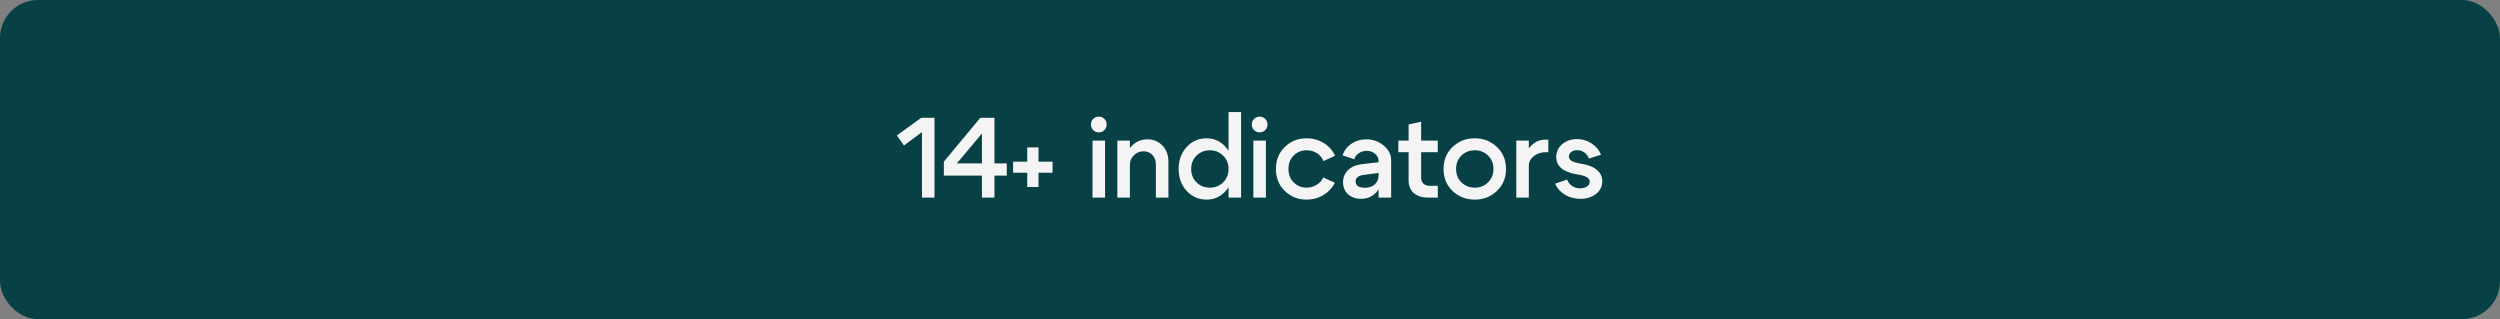 <?xml version="1.0" encoding="UTF-8"?> <svg xmlns="http://www.w3.org/2000/svg" width="329" height="42" viewBox="0 0 329 42" fill="none"><rect x="0" y="0" width="329" height="42" fill="#808080" stroke="none"/><rect width="329" height="42" rx="5" fill="#084145"></rect><path d="M122.98 15.5V26H121.33V17.39L118.96 19.145L118.03 17.825L121.24 15.5H122.98ZM125.922 21.5H129.222V17.57L125.922 21.5ZM130.872 15.5V21.5H132.492V23.105H130.872V26H129.222V23.105H124.212V21.275L129.012 15.5H130.872ZM135.183 19.4H136.668V21.275H138.513V22.73H136.668V24.605H135.183V22.73H133.323V21.275H135.183V19.4ZM143.866 17.12C143.666 16.92 143.566 16.675 143.566 16.385C143.566 16.095 143.666 15.85 143.866 15.65C144.066 15.45 144.311 15.35 144.601 15.35C144.891 15.35 145.136 15.45 145.336 15.65C145.536 15.85 145.636 16.095 145.636 16.385C145.636 16.675 145.536 16.92 145.336 17.12C145.136 17.32 144.891 17.42 144.601 17.42C144.311 17.42 144.066 17.32 143.866 17.12ZM143.776 26V18.5H145.426V26H143.776ZM147.044 26V18.5H148.694V26H147.044ZM152.114 26V21.68C152.114 21.13 151.959 20.7 151.649 20.39C151.349 20.07 150.959 19.91 150.479 19.91C149.989 19.91 149.569 20.085 149.219 20.435C148.869 20.775 148.694 21.19 148.694 21.68H147.974C147.974 20.75 148.264 19.96 148.844 19.31C149.424 18.66 150.139 18.335 150.989 18.335C151.779 18.335 152.439 18.605 152.969 19.145C153.499 19.685 153.764 20.405 153.764 21.305V26H152.114ZM163.328 26H161.678V14.75H163.328V26ZM160.958 24.005C161.438 23.535 161.678 22.945 161.678 22.235C161.678 21.525 161.438 20.94 160.958 20.48C160.488 20.01 159.908 19.775 159.218 19.775C158.528 19.775 157.943 20.01 157.463 20.48C156.993 20.94 156.758 21.525 156.758 22.235C156.758 22.945 156.993 23.535 157.463 24.005C157.943 24.465 158.528 24.695 159.218 24.695C159.908 24.695 160.488 24.465 160.958 24.005ZM161.303 19.355C161.983 20.115 162.323 21.075 162.323 22.235C162.323 23.395 161.983 24.36 161.303 25.13C160.623 25.89 159.783 26.27 158.783 26.27C157.743 26.27 156.868 25.885 156.158 25.115C155.458 24.345 155.108 23.385 155.108 22.235C155.108 21.085 155.458 20.125 156.158 19.355C156.868 18.585 157.743 18.2 158.783 18.2C159.783 18.2 160.623 18.585 161.303 19.355ZM165.033 17.12C164.833 16.92 164.733 16.675 164.733 16.385C164.733 16.095 164.833 15.85 165.033 15.65C165.233 15.45 165.478 15.35 165.768 15.35C166.058 15.35 166.303 15.45 166.503 15.65C166.703 15.85 166.803 16.095 166.803 16.385C166.803 16.675 166.703 16.92 166.503 17.12C166.303 17.32 166.058 17.42 165.768 17.42C165.478 17.42 165.233 17.32 165.033 17.12ZM164.943 26V18.5H166.593V26H164.943ZM170.251 20.465C169.791 20.925 169.561 21.515 169.561 22.235C169.561 22.955 169.791 23.545 170.251 24.005C170.711 24.465 171.276 24.695 171.946 24.695C172.426 24.695 172.861 24.575 173.251 24.335C173.651 24.095 173.951 23.77 174.151 23.36L175.666 24.05C175.326 24.73 174.821 25.27 174.151 25.67C173.491 26.07 172.756 26.27 171.946 26.27C170.826 26.27 169.871 25.89 169.081 25.13C168.301 24.37 167.911 23.405 167.911 22.235C167.911 21.065 168.301 20.1 169.081 19.34C169.871 18.58 170.826 18.2 171.946 18.2C172.776 18.2 173.526 18.405 174.196 18.815C174.866 19.225 175.366 19.785 175.696 20.495L174.181 21.2C173.991 20.75 173.696 20.4 173.296 20.15C172.896 19.9 172.446 19.775 171.946 19.775C171.276 19.775 170.711 20.005 170.251 20.465ZM181.424 22.76L179.579 23C178.789 23.09 178.394 23.38 178.394 23.87C178.394 24.14 178.499 24.35 178.709 24.5C178.929 24.64 179.229 24.71 179.609 24.71C180.159 24.71 180.599 24.56 180.929 24.26C181.259 23.95 181.424 23.55 181.424 23.06H181.949C181.949 23.95 181.679 24.69 181.139 25.28C180.609 25.87 179.939 26.165 179.129 26.165C178.429 26.165 177.854 25.965 177.404 25.565C176.964 25.155 176.744 24.63 176.744 23.99C176.744 23.35 176.964 22.815 177.404 22.385C177.854 21.955 178.454 21.695 179.204 21.605L181.424 21.35V21.185C181.424 20.815 181.269 20.5 180.959 20.24C180.659 19.98 180.294 19.85 179.864 19.85C179.474 19.85 179.124 19.955 178.814 20.165C178.504 20.375 178.309 20.64 178.229 20.96L176.684 20.45C176.884 19.82 177.269 19.31 177.839 18.92C178.419 18.53 179.069 18.335 179.789 18.335C180.679 18.335 181.449 18.61 182.099 19.16C182.749 19.7 183.074 20.34 183.074 21.08V26H181.424V22.76ZM188.192 24.455H189.212V26H187.937C187.137 26 186.507 25.8 186.047 25.4C185.597 25 185.372 24.45 185.372 23.75V20.03H184.022V18.5H185.372V16.37L187.022 16.025V18.5H189.212V20.03H187.022V23.375C187.022 23.715 187.122 23.98 187.322 24.17C187.522 24.36 187.812 24.455 188.192 24.455ZM192.326 20.465C191.856 20.925 191.621 21.515 191.621 22.235C191.621 22.955 191.856 23.545 192.326 24.005C192.806 24.465 193.391 24.695 194.081 24.695C194.771 24.695 195.351 24.465 195.821 24.005C196.301 23.545 196.541 22.955 196.541 22.235C196.541 21.515 196.301 20.925 195.821 20.465C195.351 20.005 194.771 19.775 194.081 19.775C193.391 19.775 192.806 20.005 192.326 20.465ZM191.156 25.13C190.366 24.37 189.971 23.405 189.971 22.235C189.971 21.065 190.366 20.1 191.156 19.34C191.956 18.58 192.931 18.2 194.081 18.2C195.231 18.2 196.201 18.58 196.991 19.34C197.791 20.1 198.191 21.065 198.191 22.235C198.191 23.405 197.791 24.37 196.991 25.13C196.201 25.89 195.231 26.27 194.081 26.27C192.931 26.27 191.956 25.89 191.156 25.13ZM199.544 26V18.5H201.194V26H199.544ZM203.414 20.03C202.794 20.03 202.269 20.205 201.839 20.555C201.409 20.905 201.194 21.33 201.194 21.83H200.474C200.474 20.88 200.749 20.07 201.299 19.4C201.859 18.72 202.539 18.38 203.339 18.38H203.759V20.03H203.414ZM207.664 22.97C205.754 22.68 204.799 21.91 204.799 20.66C204.809 19.98 205.069 19.42 205.579 18.98C206.099 18.53 206.754 18.305 207.544 18.305C208.244 18.305 208.879 18.495 209.449 18.875C210.029 19.245 210.444 19.74 210.694 20.36L209.104 20.87C208.974 20.52 208.769 20.25 208.489 20.06C208.219 19.86 207.914 19.76 207.574 19.76C207.254 19.76 206.989 19.84 206.779 20C206.569 20.16 206.464 20.36 206.464 20.6C206.464 20.83 206.579 21.02 206.809 21.17C207.039 21.31 207.414 21.425 207.934 21.515C208.884 21.655 209.609 21.925 210.109 22.325C210.609 22.725 210.859 23.235 210.859 23.855C210.859 24.525 210.584 25.08 210.034 25.52C209.484 25.95 208.799 26.165 207.979 26.165C207.229 26.165 206.554 25.985 205.954 25.625C205.354 25.265 204.919 24.78 204.649 24.17L206.224 23.63C206.374 23.99 206.599 24.275 206.899 24.485C207.209 24.685 207.559 24.785 207.949 24.785C208.309 24.785 208.609 24.705 208.849 24.545C209.089 24.375 209.209 24.16 209.209 23.9C209.209 23.67 209.084 23.48 208.834 23.33C208.594 23.18 208.204 23.06 207.664 22.97Z" fill="#F4F4F4"></path></svg> 